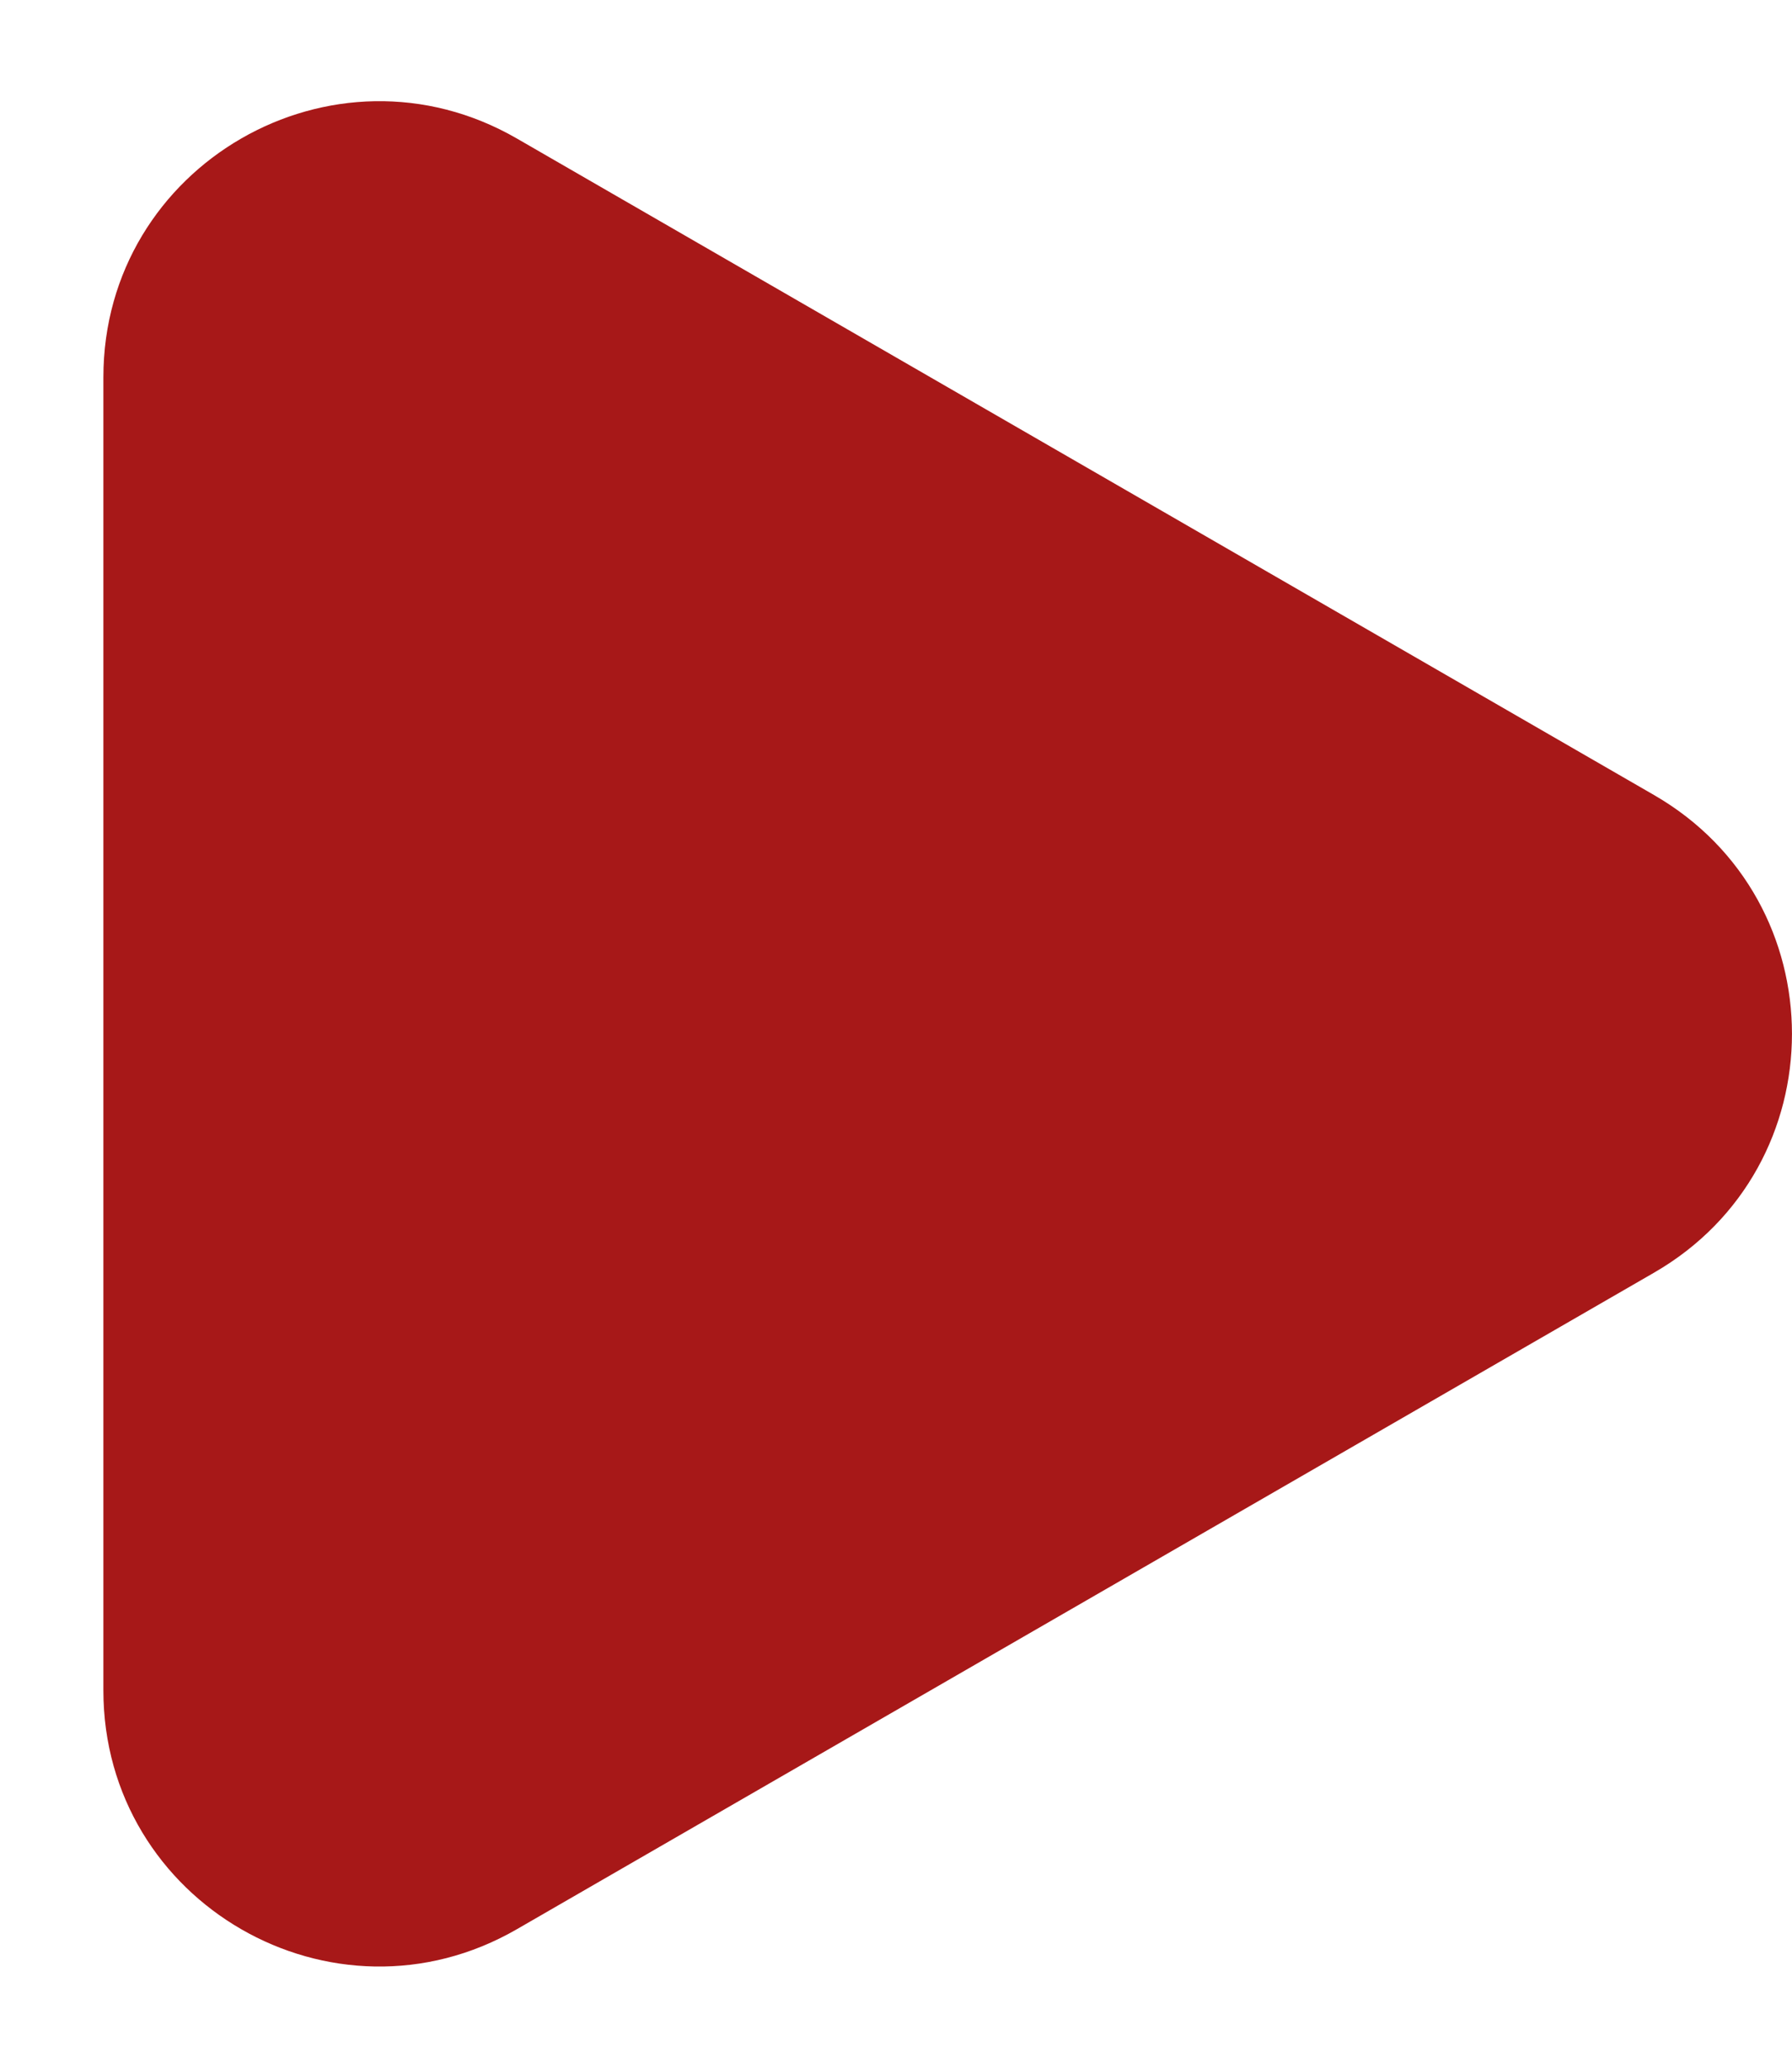 <?xml version="1.0" encoding="UTF-8"?> <svg xmlns="http://www.w3.org/2000/svg" width="13" height="15" viewBox="0 0 13 15" fill="none"><path d="M12 5.768C13.333 6.538 13.333 8.462 12 9.232L3.75 13.995C2.417 14.765 0.75 13.803 0.75 12.263L0.75 2.737C0.75 1.197 2.417 0.235 3.75 1.005L12 5.768Z" fill="#A71818"></path></svg> 